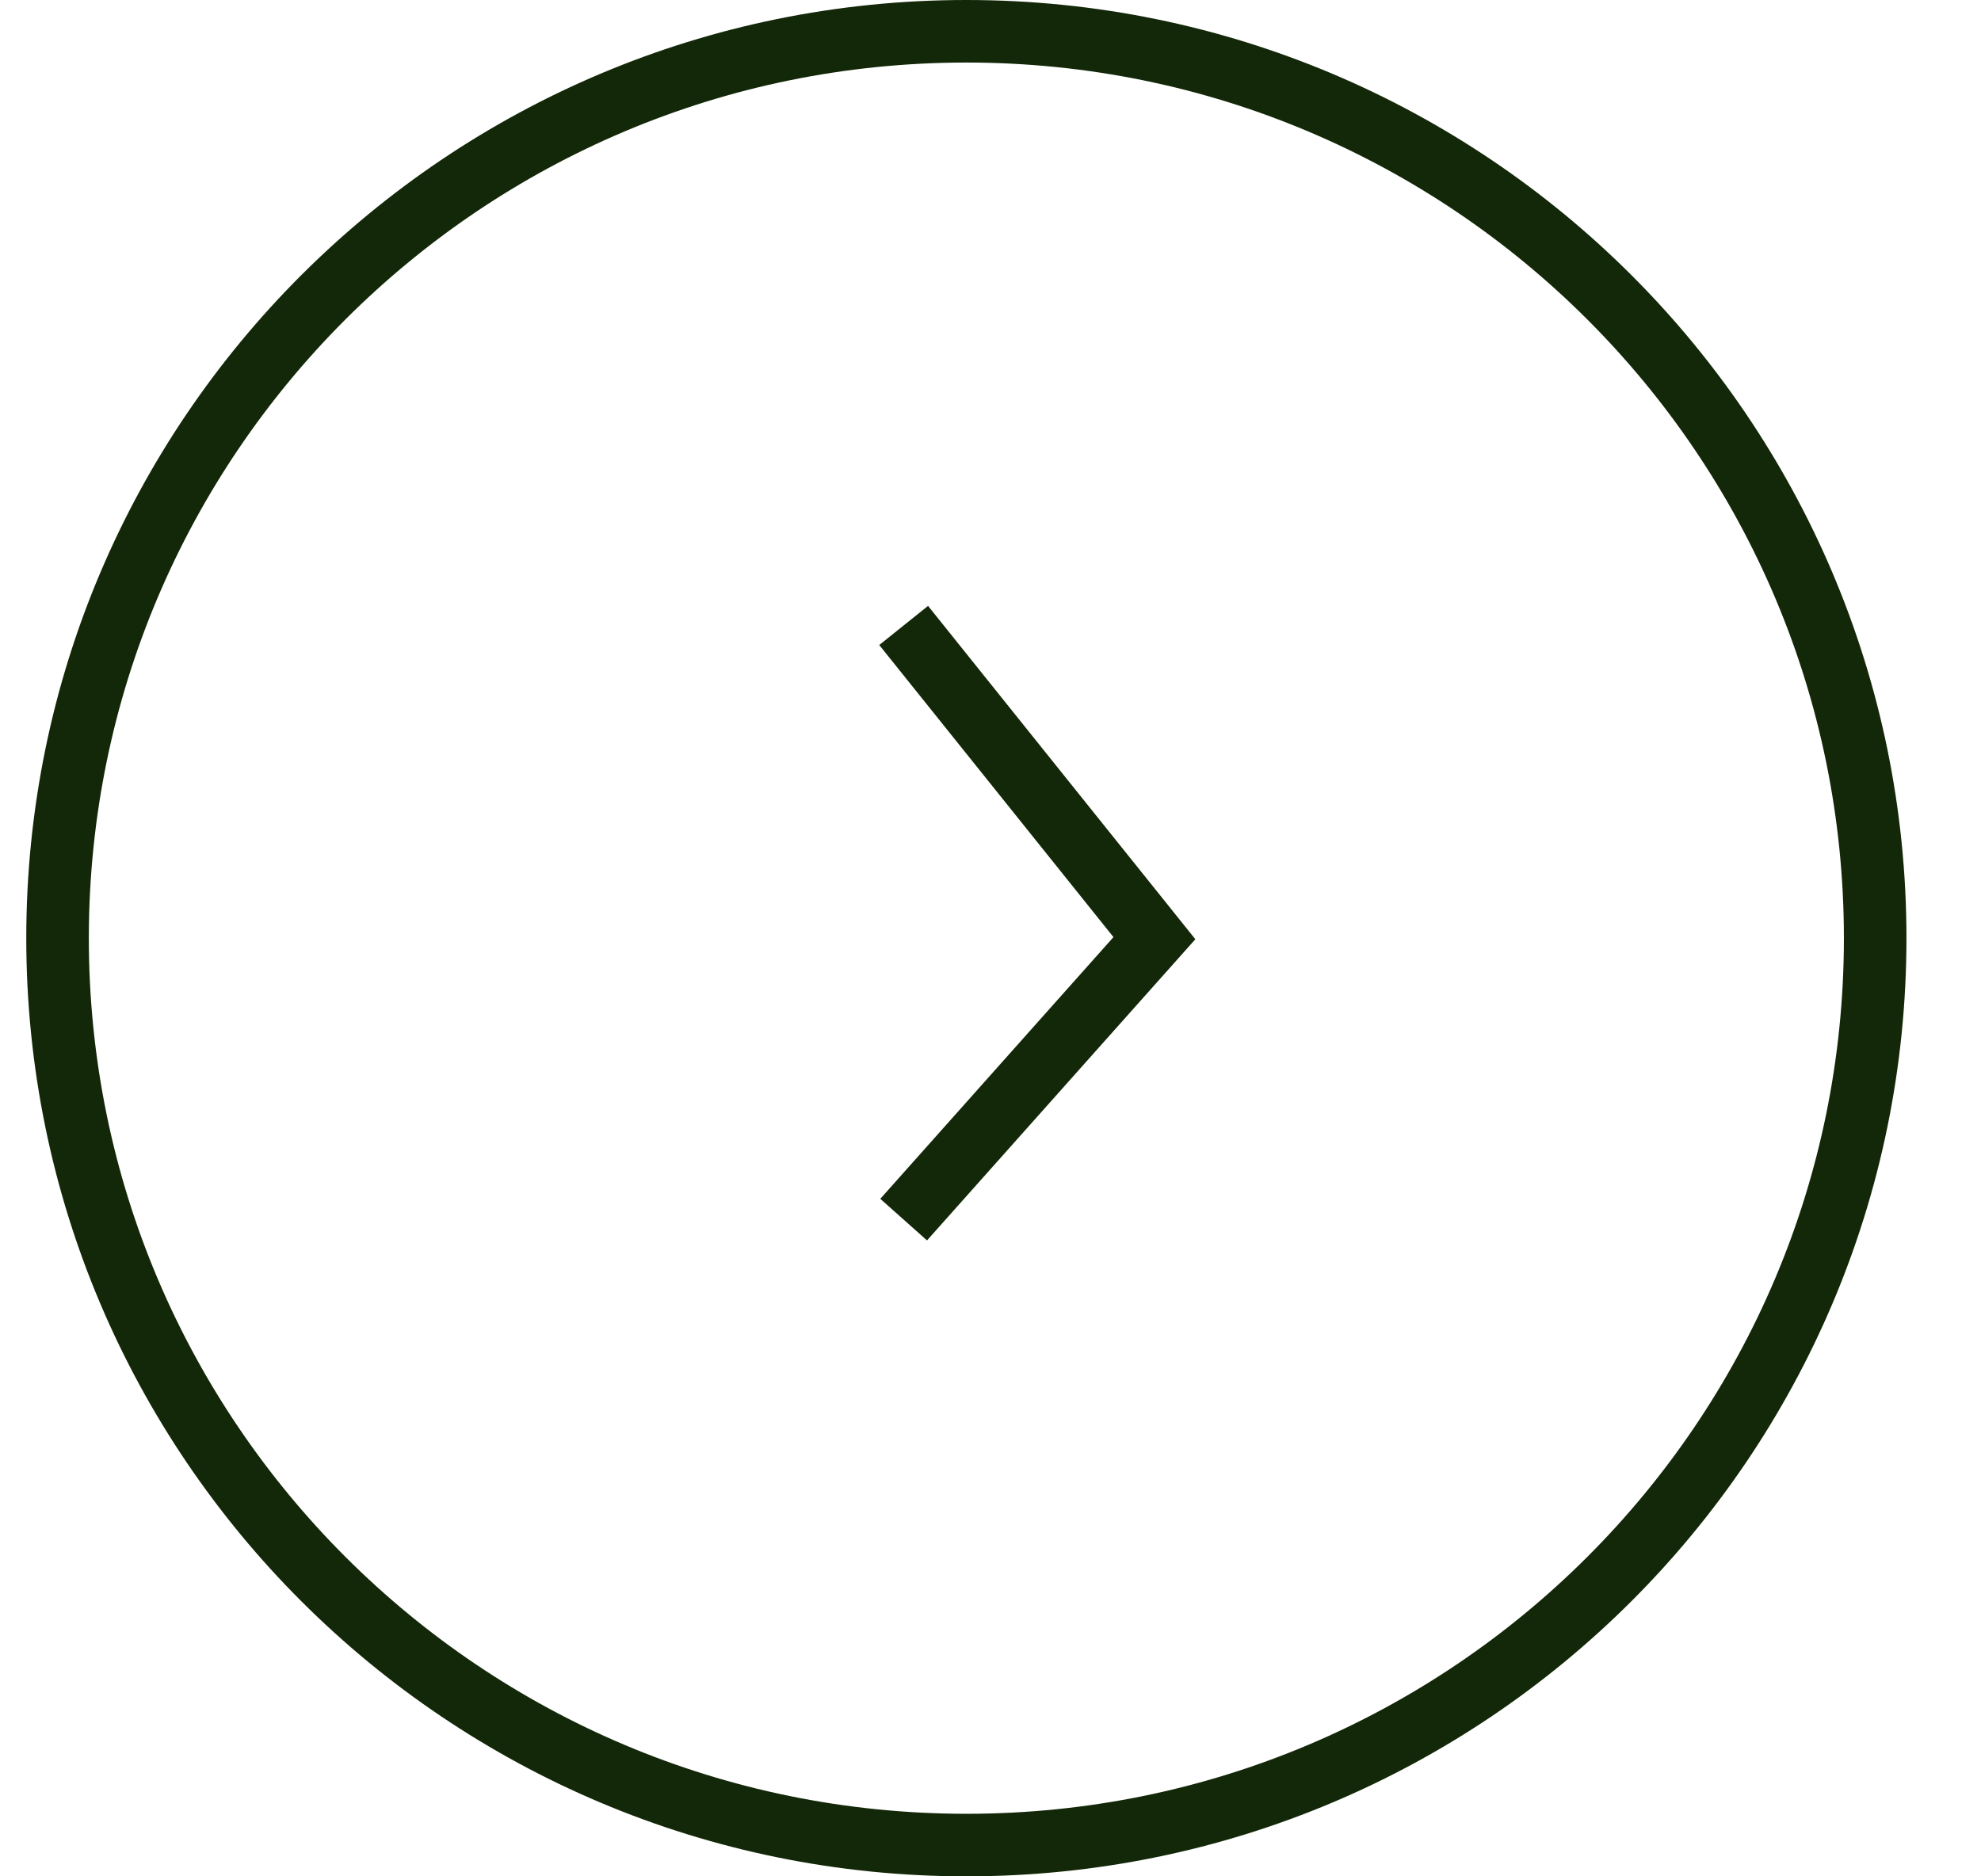 <?xml version="1.0" encoding="UTF-8"?> <svg xmlns="http://www.w3.org/2000/svg" width="19" height="18" viewBox="0 0 19 18" fill="none"> <path d="M17.985 9C17.985 13.804 14.083 17.7 9.269 17.7C4.454 17.7 0.552 13.804 0.552 9C0.552 4.196 4.454 0.3 9.269 0.3C14.083 0.3 17.985 4.196 17.985 9Z" stroke="#132808" stroke-width="0.6"></path> <path d="M8.667 6L11.072 9L8.667 11.7" stroke="#132808" stroke-width="0.6"></path> </svg> 